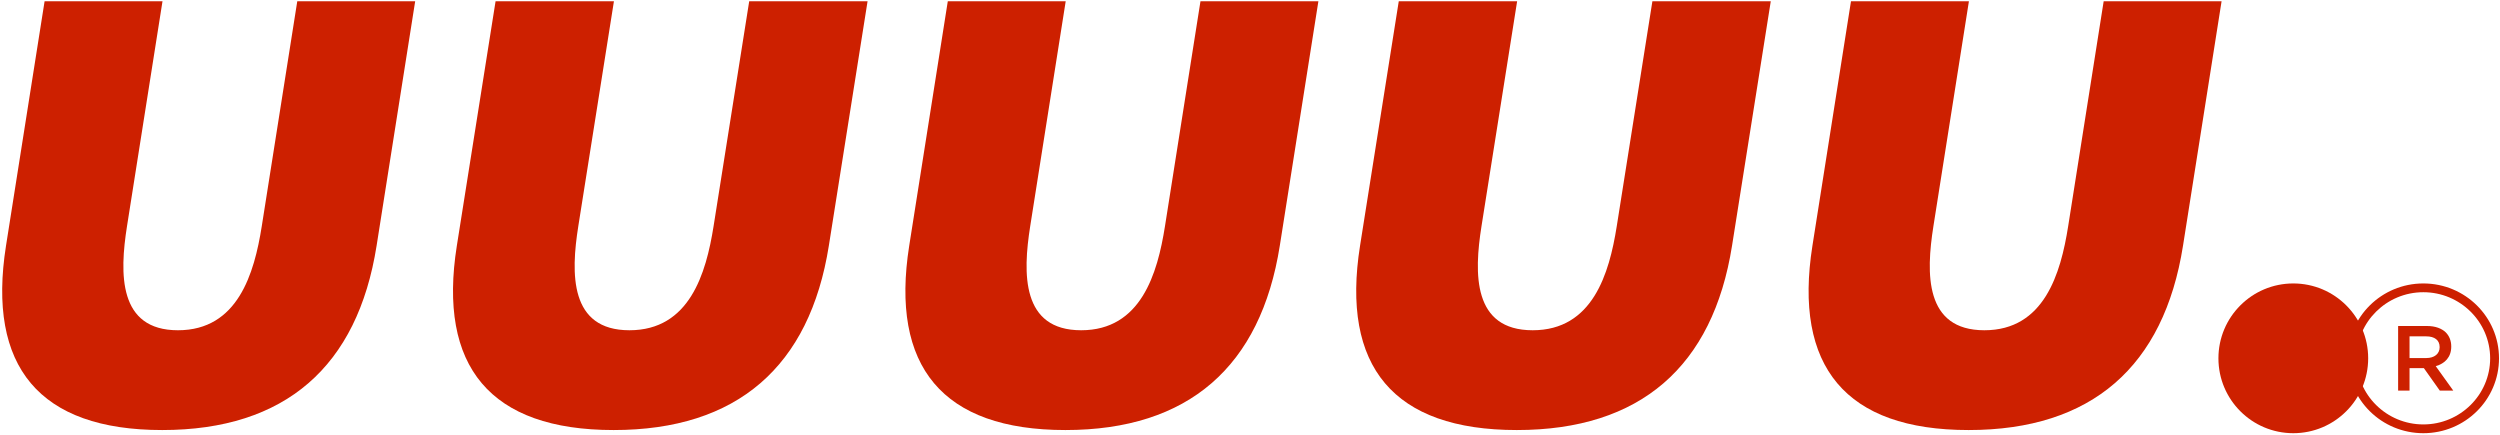 <svg width="868" height="151" viewBox="0 0 868 151" fill="none" xmlns="http://www.w3.org/2000/svg">
<path d="M56.419 0.45L44.093 78.55C41.503 94.991 41.026 114.664 61.789 114.664C82.553 114.664 88.288 94.991 90.884 78.55L103.21 0.45H144.148L130.756 85.303C124.134 127.288 99.018 149.311 56.324 149.311C13.629 149.311 -4.539 127.288 2.089 85.303L15.48 0.45H56.419Z" fill="#CD2000"/>
<path d="M213.155 0.45L200.782 78.55C198.18 94.991 197.704 114.664 218.546 114.664C239.389 114.664 245.145 94.991 247.752 78.55L260.124 0.45H301.218L287.776 85.303C281.129 127.288 255.916 149.311 213.059 149.311C170.201 149.311 151.964 127.288 158.618 85.303L172.061 0.45H213.155Z" fill="#CD2000"/>
<path d="M370.01 0.45L357.685 78.55C355.094 94.991 354.62 114.664 375.381 114.664C396.145 114.664 401.882 94.991 404.477 78.55L416.802 0.45H457.742L444.348 85.303C437.727 127.288 412.612 149.311 369.917 149.311C327.222 149.311 309.054 127.288 315.682 85.303L329.074 0.45H370.01Z" fill="#CD2000"/>
<path d="M526.746 0.45L514.374 78.55C511.769 94.991 511.293 114.664 532.141 114.664C552.973 114.664 558.735 94.991 561.335 78.55L573.708 0.45H614.81L601.365 85.303C594.714 127.288 569.504 149.311 526.644 149.311C483.79 149.311 465.558 127.288 472.209 85.303L485.649 0.45H526.746Z" fill="#CD2000"/>
<path d="M683.605 0.45L671.278 78.55C668.683 94.991 668.213 114.664 688.979 114.664C709.734 114.664 715.476 94.991 718.066 78.55L730.393 0.45H771.331L757.942 85.303C751.317 127.288 726.199 149.311 683.508 149.311C640.807 149.311 622.646 127.288 629.277 85.303L642.661 0.45H683.605Z" fill="#CD2000"/>
<path d="M822.231 124.409C822.231 138.766 810.589 150.405 796.235 150.405C781.88 150.405 770.238 138.766 770.238 124.409C770.238 110.052 781.88 98.414 796.235 98.414C810.589 98.414 822.231 110.052 822.231 124.409Z" fill="#CD2000"/>
<path d="M842.4 124.315C845.235 124.315 847.043 122.839 847.043 120.563V120.498C847.043 118.096 845.301 116.783 842.369 116.783H836.591V124.315H842.4ZM832.627 113.189H842.691C845.526 113.189 847.753 114.025 849.204 115.436C850.394 116.651 851.074 118.32 851.074 120.273V120.338C851.074 124.026 848.852 126.235 845.689 127.133L851.784 135.628H847.104L841.562 127.807H836.591V135.628H832.627V113.189Z" fill="#CD2000"/>
<path d="M841.388 98.414C826.88 98.414 815.116 110.052 815.116 124.409C815.116 138.766 826.88 150.405 841.388 150.405C855.891 150.405 867.655 138.766 867.655 124.409C867.655 110.052 855.891 98.414 841.388 98.414ZM841.388 101.458C854.174 101.458 864.58 111.755 864.58 124.409C864.58 137.064 854.174 147.36 841.388 147.36C828.597 147.36 818.196 137.064 818.196 124.409C818.196 111.755 828.597 101.458 841.388 101.458Z" fill="#CD2000"/>
</svg>
